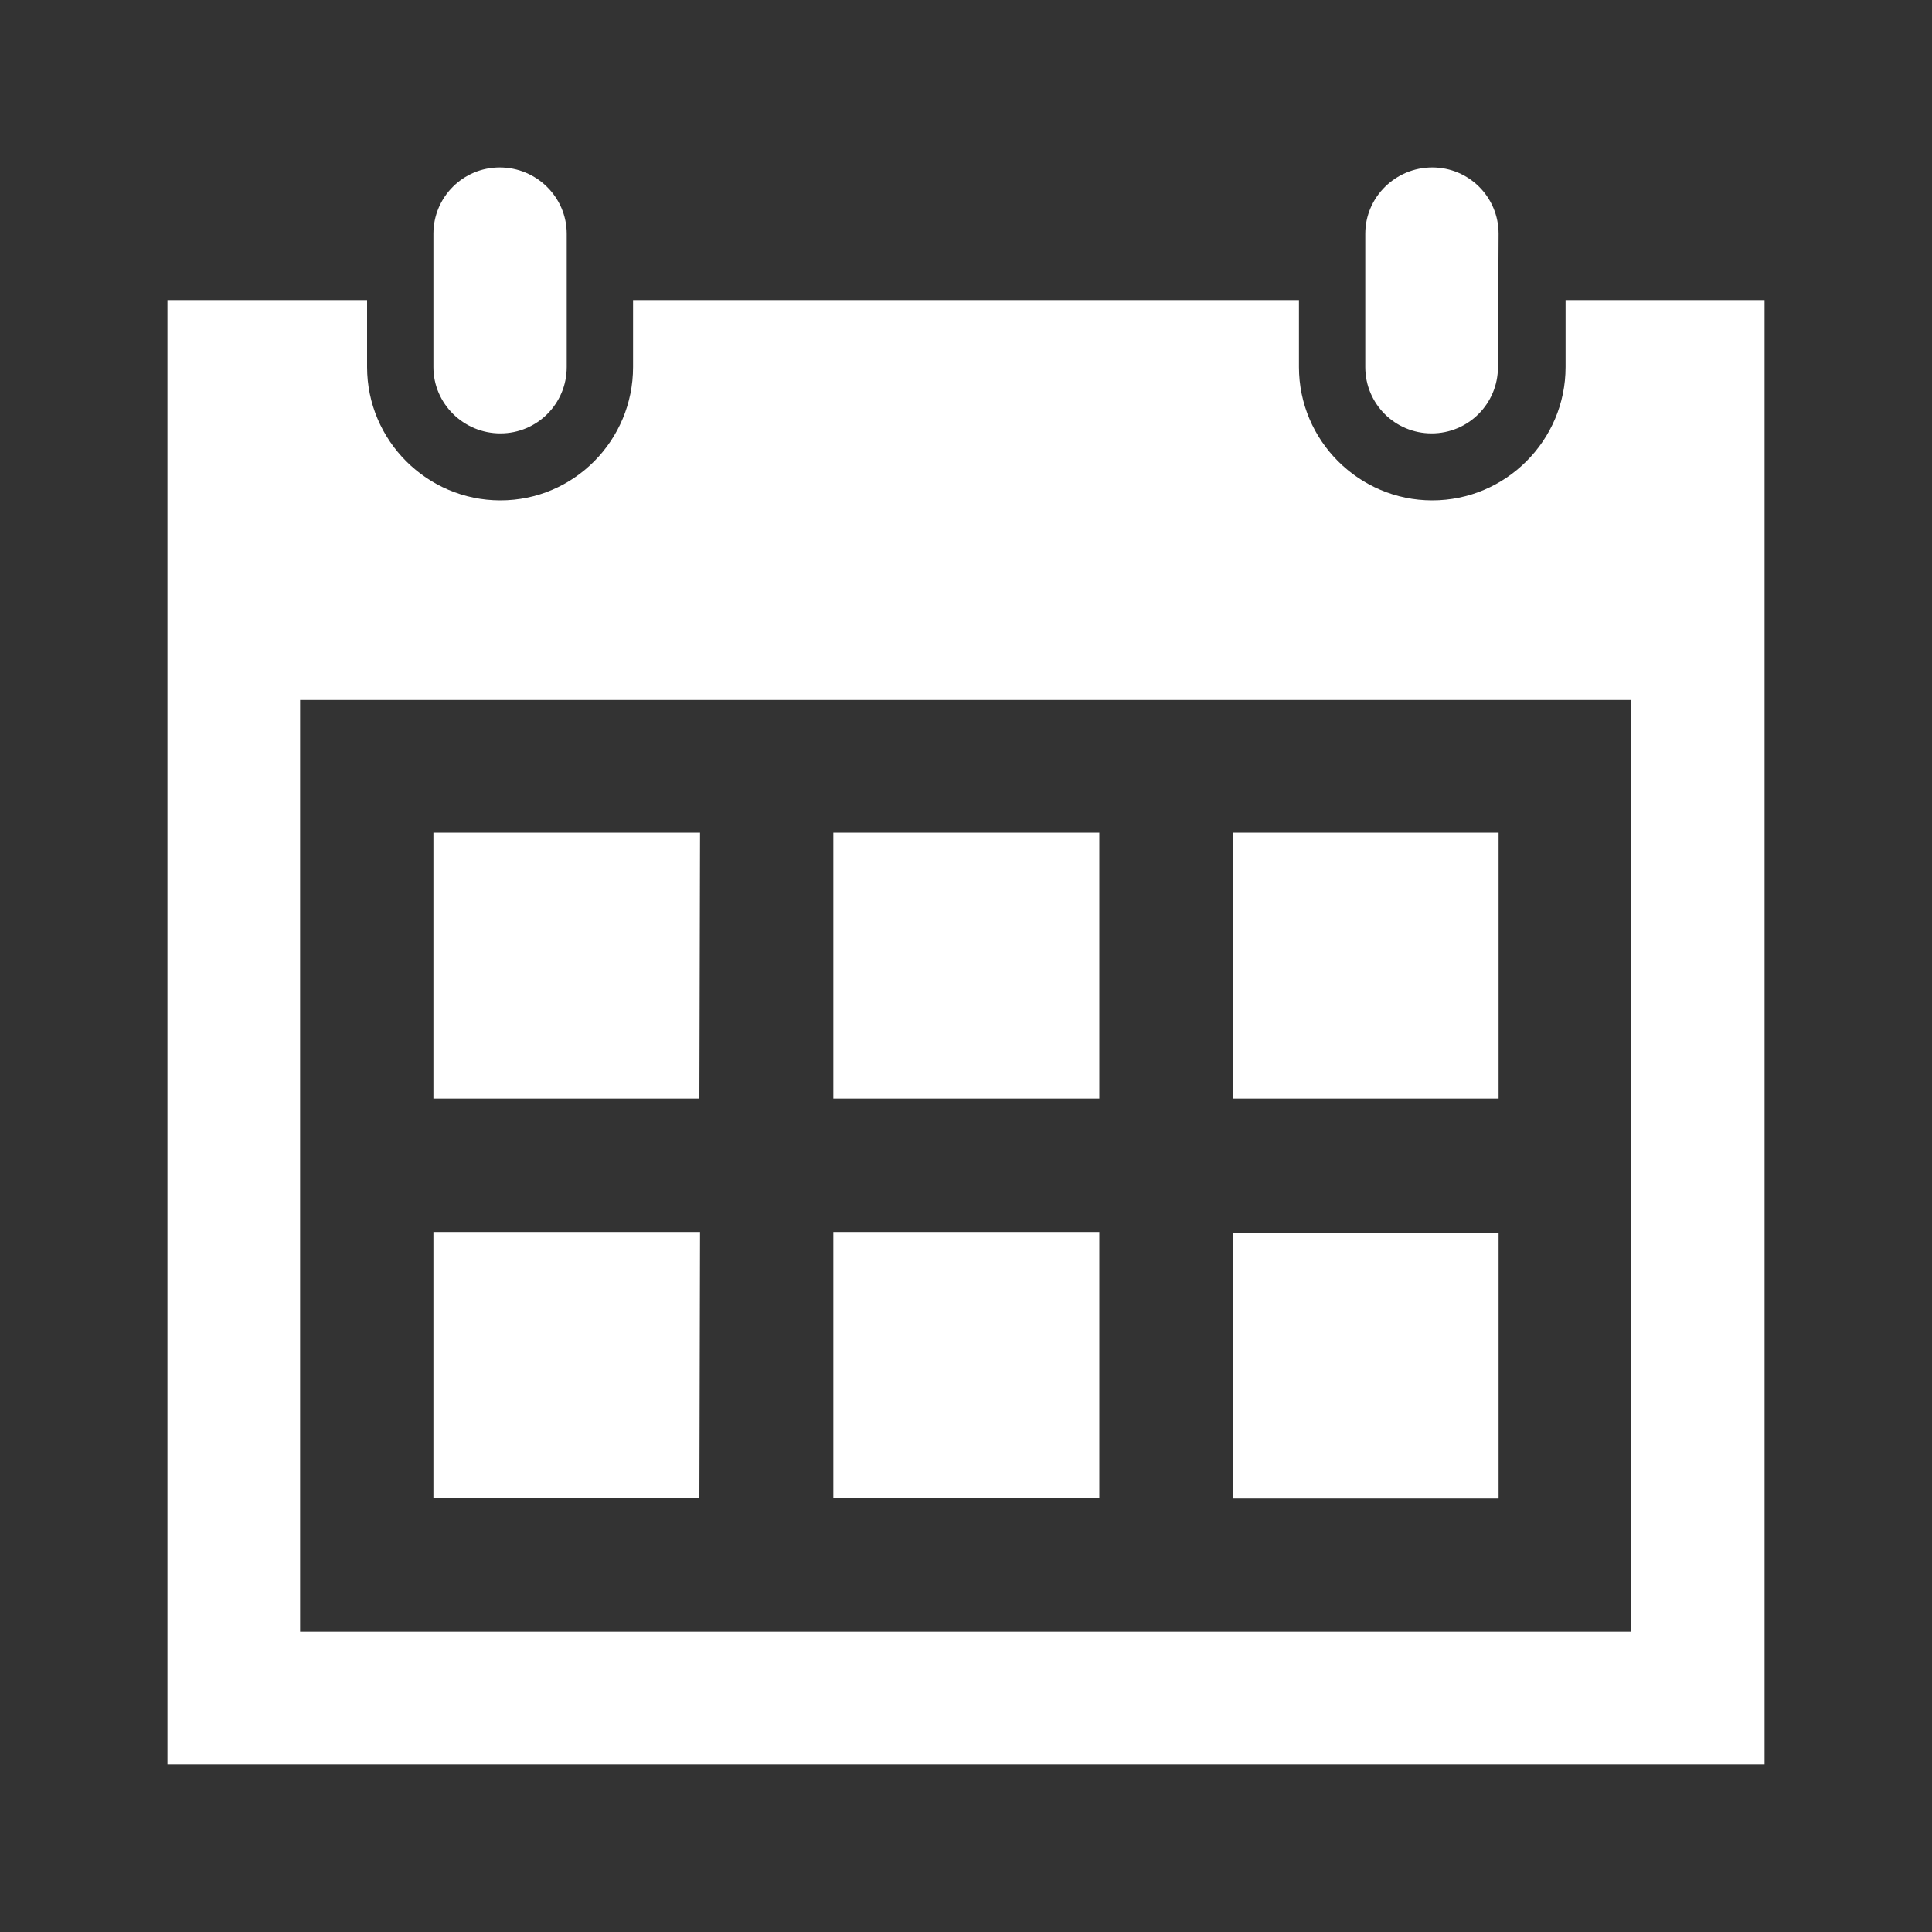 <?xml version="1.0" encoding="UTF-8"?>
<!-- Generator: Adobe Illustrator 27.4.1, SVG Export Plug-In . SVG Version: 6.00 Build 0)  -->
<svg xmlns="http://www.w3.org/2000/svg" xmlns:xlink="http://www.w3.org/1999/xlink" version="1.1" id="レイヤー_1" x="0px" y="0px" viewBox="0 0 300 300" style="enable-background:new 0 0 300 300;" xml:space="preserve">
<rect x="0" y="0" width="300" height="300" fill="#333333" stroke="none"/>
<style type="text/css">
	.st0{fill:#FFFFFF;}
</style>
<path class="st0" d="M232.7,232.7h-41.3v-41.3h41.3V232.7z M170.7,129.3h-41.3v41.3h41.3V129.3z M232.7,129.3h-41.3v41.3h41.3V129.3  z M108.7,191.3H67.3v41.3h41.3L108.7,191.3L108.7,191.3z M170.7,191.3h-41.3v41.3h41.3V191.3z M108.7,129.3H67.3v41.3h41.3  L108.7,129.3L108.7,129.3z M274,46.6V274H26V46.6h31V57c0,11.4,9.3,20.7,20.7,20.7S98.3,68.4,98.3,57V46.6h103.4V57  c0,11.4,9.3,20.7,20.7,20.7s20.7-9.3,20.7-20.7V46.6H274z M253.4,108.7H46.6v144.7h206.7V108.7H253.4z M232.7,36.3  c0-5.7-4.6-10.3-10.3-10.3S212,30.6,212,36.3V57c0,5.7,4.6,10.3,10.3,10.3s10.3-4.6,10.3-10.3L232.7,36.3L232.7,36.3z M88,57  c0,5.7-4.6,10.3-10.3,10.3S67.3,62.7,67.3,57V36.3c0-5.7,4.6-10.3,10.3-10.3S88,30.6,88,36.3V57z"></path>
</svg>
